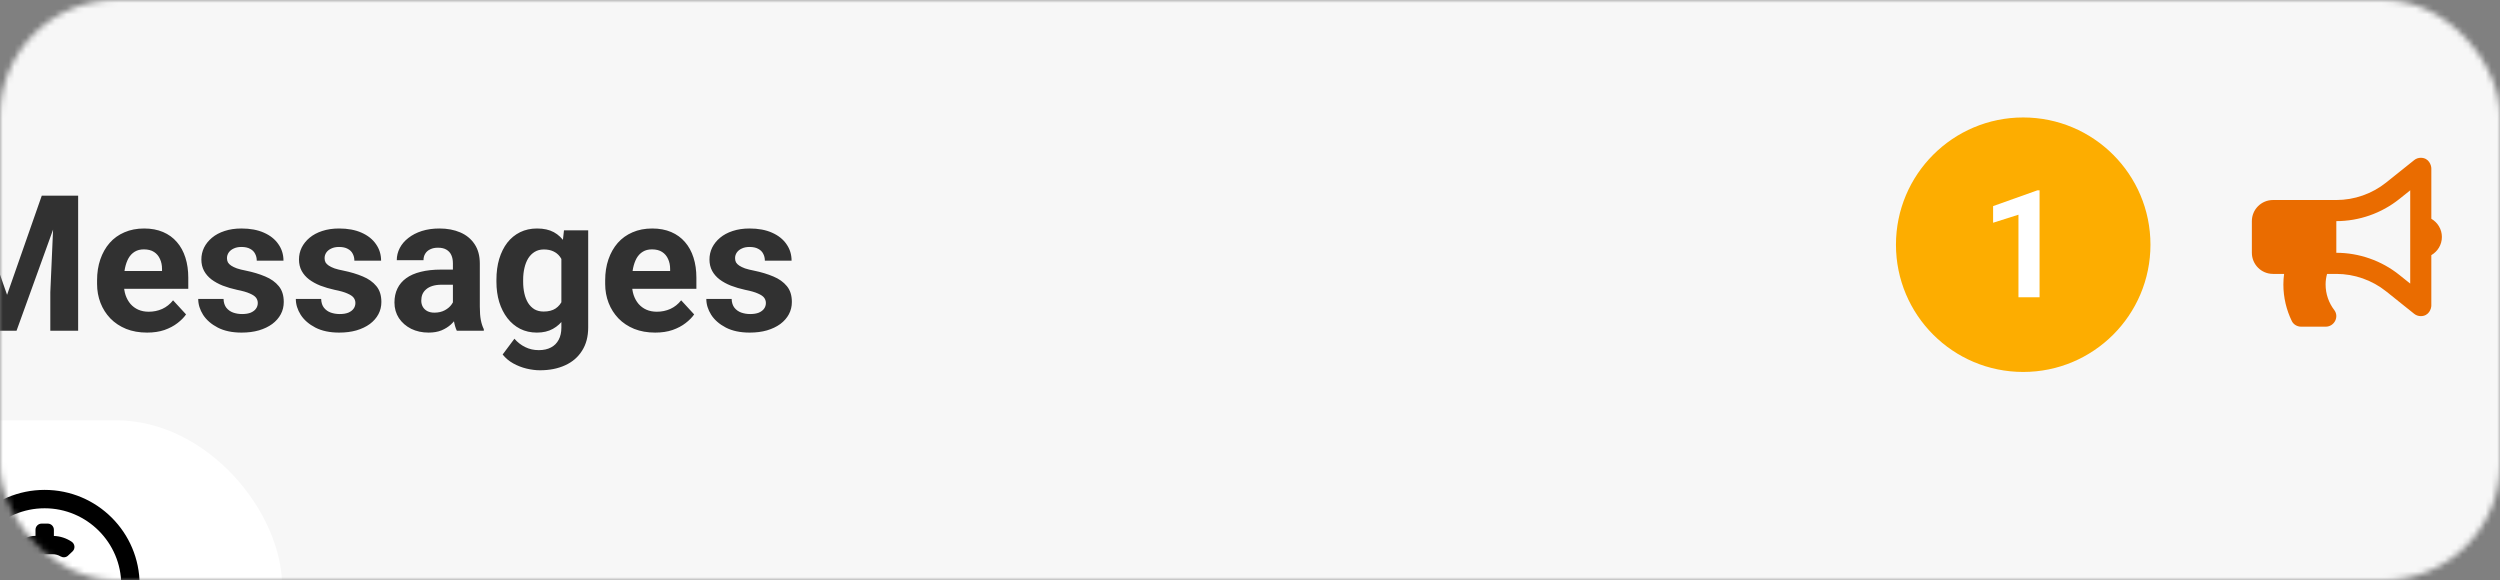 <svg width="431" height="100" viewBox="0 0 431 100" fill="none" xmlns="http://www.w3.org/2000/svg">
<rect x="0" y="0" width="431" height="100" fill="#808080" stroke="none"/>
<mask id="mask0_1_5427" style="mask-type:alpha" maskUnits="userSpaceOnUse" x="0" y="0" width="431" height="101">
<rect y="0.002" width="431" height="100" rx="20" fill="#D9D9D9"/>
</mask>
<g mask="url(#mask0_1_5427)">
<path d="M-95 31.938C-95 13.844 -80.332 -0.823 -62.239 -0.823H453.742V266.151H-95V31.938Z" fill="#F7F7F7"/>
<path d="M-8.827 33.73H-4.764L1.219 50.83L7.202 33.73H11.265L2.851 57.02H-0.413L-8.827 33.73ZM-11.018 33.73H-6.971L-6.235 50.398V57.02H-11.018V33.73ZM9.409 33.73H13.472V57.02H8.673V50.398L9.409 33.73ZM25.358 57.34C24.014 57.34 22.809 57.127 21.742 56.701C20.676 56.263 19.77 55.661 19.023 54.893C18.287 54.125 17.722 53.235 17.327 52.222C16.933 51.198 16.735 50.11 16.735 48.958V48.318C16.735 47.007 16.922 45.807 17.295 44.719C17.669 43.632 18.202 42.688 18.895 41.888C19.599 41.088 20.452 40.475 21.454 40.048C22.457 39.611 23.587 39.392 24.846 39.392C26.072 39.392 27.16 39.595 28.109 40C29.058 40.406 29.852 40.981 30.492 41.728C31.143 42.474 31.634 43.37 31.964 44.415C32.295 45.45 32.46 46.602 32.46 47.87V49.79H18.703V46.719H27.933V46.367C27.933 45.727 27.816 45.157 27.581 44.655C27.357 44.143 27.016 43.738 26.557 43.44C26.099 43.141 25.512 42.992 24.798 42.992C24.19 42.992 23.667 43.125 23.23 43.392C22.793 43.658 22.436 44.031 22.158 44.511C21.892 44.991 21.689 45.556 21.55 46.207C21.422 46.847 21.358 47.551 21.358 48.318V48.958C21.358 49.651 21.454 50.291 21.646 50.878C21.849 51.464 22.132 51.971 22.494 52.398C22.867 52.824 23.315 53.155 23.838 53.389C24.371 53.624 24.974 53.741 25.645 53.741C26.477 53.741 27.25 53.581 27.965 53.261C28.69 52.931 29.314 52.435 29.837 51.774L32.076 54.205C31.713 54.728 31.218 55.229 30.588 55.709C29.97 56.189 29.223 56.583 28.349 56.892C27.474 57.191 26.477 57.34 25.358 57.34ZM44.441 52.238C44.441 51.907 44.345 51.608 44.153 51.342C43.961 51.075 43.604 50.83 43.082 50.606C42.57 50.371 41.829 50.158 40.858 49.966C39.984 49.774 39.168 49.534 38.411 49.246C37.664 48.948 37.014 48.59 36.459 48.175C35.915 47.759 35.489 47.268 35.179 46.703C34.87 46.127 34.715 45.471 34.715 44.735C34.715 44.01 34.87 43.328 35.179 42.688C35.499 42.048 35.953 41.483 36.539 40.992C37.136 40.491 37.861 40.102 38.715 39.824C39.578 39.536 40.549 39.392 41.626 39.392C43.13 39.392 44.42 39.632 45.497 40.112C46.585 40.592 47.417 41.253 47.992 42.096C48.579 42.928 48.872 43.877 48.872 44.943H44.265C44.265 44.495 44.169 44.095 43.977 43.743C43.796 43.381 43.508 43.098 43.114 42.896C42.73 42.682 42.228 42.576 41.61 42.576C41.098 42.576 40.656 42.666 40.282 42.848C39.909 43.018 39.621 43.253 39.418 43.551C39.227 43.839 39.13 44.159 39.13 44.511C39.13 44.778 39.184 45.018 39.291 45.231C39.408 45.434 39.594 45.62 39.85 45.791C40.106 45.962 40.437 46.122 40.842 46.271C41.258 46.41 41.77 46.538 42.378 46.655C43.626 46.911 44.74 47.247 45.721 47.663C46.702 48.068 47.481 48.622 48.056 49.326C48.632 50.019 48.92 50.931 48.92 52.062C48.92 52.829 48.75 53.533 48.408 54.173C48.067 54.813 47.577 55.373 46.937 55.853C46.297 56.322 45.529 56.69 44.633 56.956C43.748 57.212 42.751 57.34 41.642 57.34C40.032 57.34 38.667 57.053 37.547 56.477C36.438 55.901 35.595 55.17 35.019 54.285C34.454 53.389 34.172 52.472 34.172 51.534H38.539C38.56 52.163 38.72 52.669 39.019 53.053C39.328 53.437 39.717 53.715 40.186 53.885C40.666 54.056 41.183 54.141 41.738 54.141C42.335 54.141 42.831 54.061 43.226 53.901C43.62 53.731 43.919 53.507 44.121 53.229C44.335 52.941 44.441 52.611 44.441 52.238ZM61.27 52.238C61.27 51.907 61.174 51.608 60.982 51.342C60.79 51.075 60.432 50.83 59.91 50.606C59.398 50.371 58.657 50.158 57.686 49.966C56.812 49.774 55.996 49.534 55.239 49.246C54.492 48.948 53.842 48.59 53.287 48.175C52.743 47.759 52.317 47.268 52.008 46.703C51.698 46.127 51.544 45.471 51.544 44.735C51.544 44.01 51.698 43.328 52.008 42.688C52.328 42.048 52.781 41.483 53.367 40.992C53.965 40.491 54.69 40.102 55.543 39.824C56.407 39.536 57.377 39.392 58.454 39.392C59.958 39.392 61.248 39.632 62.325 40.112C63.413 40.592 64.245 41.253 64.821 42.096C65.407 42.928 65.701 43.877 65.701 44.943H61.094C61.094 44.495 60.998 44.095 60.806 43.743C60.624 43.381 60.337 43.098 59.942 42.896C59.558 42.682 59.057 42.576 58.438 42.576C57.926 42.576 57.484 42.666 57.111 42.848C56.737 43.018 56.449 43.253 56.247 43.551C56.055 43.839 55.959 44.159 55.959 44.511C55.959 44.778 56.012 45.018 56.119 45.231C56.236 45.434 56.423 45.62 56.679 45.791C56.934 45.962 57.265 46.122 57.67 46.271C58.086 46.41 58.598 46.538 59.206 46.655C60.454 46.911 61.568 47.247 62.549 47.663C63.53 48.068 64.309 48.622 64.885 49.326C65.461 50.019 65.749 50.931 65.749 52.062C65.749 52.829 65.578 53.533 65.237 54.173C64.895 54.813 64.405 55.373 63.765 55.853C63.125 56.322 62.357 56.69 61.462 56.956C60.576 57.212 59.579 57.34 58.47 57.34C56.86 57.34 55.495 57.053 54.375 56.477C53.266 55.901 52.423 55.17 51.848 54.285C51.282 53.389 51 52.472 51 51.534H55.367C55.388 52.163 55.548 52.669 55.847 53.053C56.156 53.437 56.545 53.715 57.014 53.885C57.494 54.056 58.012 54.141 58.566 54.141C59.163 54.141 59.659 54.061 60.054 53.901C60.448 53.731 60.747 53.507 60.95 53.229C61.163 52.941 61.27 52.611 61.27 52.238ZM78.082 53.117V45.407C78.082 44.852 77.991 44.378 77.81 43.983C77.629 43.578 77.346 43.264 76.962 43.04C76.589 42.816 76.104 42.704 75.506 42.704C74.995 42.704 74.552 42.794 74.179 42.976C73.805 43.146 73.517 43.397 73.315 43.727C73.112 44.047 73.011 44.426 73.011 44.863H68.404C68.404 44.127 68.575 43.429 68.916 42.768C69.257 42.106 69.753 41.525 70.404 41.024C71.054 40.512 71.827 40.112 72.723 39.824C73.629 39.536 74.643 39.392 75.762 39.392C77.106 39.392 78.3 39.616 79.346 40.064C80.391 40.512 81.212 41.184 81.809 42.08C82.417 42.976 82.721 44.095 82.721 45.439V52.845C82.721 53.795 82.779 54.573 82.897 55.181C83.014 55.778 83.185 56.301 83.409 56.749V57.02H78.754C78.53 56.551 78.359 55.965 78.242 55.261C78.135 54.546 78.082 53.832 78.082 53.117ZM78.69 46.479L78.722 49.086H76.146C75.538 49.086 75.01 49.156 74.563 49.294C74.115 49.433 73.747 49.63 73.459 49.886C73.171 50.131 72.958 50.419 72.819 50.75C72.691 51.081 72.627 51.443 72.627 51.838C72.627 52.232 72.718 52.59 72.899 52.909C73.08 53.219 73.342 53.464 73.683 53.645C74.024 53.816 74.424 53.901 74.883 53.901C75.576 53.901 76.178 53.763 76.69 53.485C77.202 53.208 77.597 52.867 77.874 52.462C78.162 52.056 78.311 51.672 78.322 51.31L79.537 53.261C79.367 53.699 79.132 54.152 78.834 54.621C78.546 55.09 78.178 55.533 77.73 55.949C77.282 56.354 76.743 56.69 76.114 56.956C75.485 57.212 74.739 57.34 73.875 57.34C72.776 57.34 71.779 57.122 70.883 56.685C69.998 56.237 69.294 55.623 68.772 54.845C68.26 54.056 68.004 53.16 68.004 52.158C68.004 51.251 68.175 50.446 68.516 49.742C68.857 49.038 69.359 48.446 70.02 47.967C70.692 47.476 71.529 47.108 72.531 46.863C73.534 46.607 74.696 46.479 76.018 46.479H78.69ZM97.23 39.712H101.405V56.445C101.405 58.023 101.053 59.361 100.349 60.46C99.656 61.569 98.685 62.406 97.438 62.971C96.19 63.547 94.74 63.835 93.087 63.835C92.361 63.835 91.594 63.739 90.783 63.547C89.983 63.355 89.215 63.056 88.48 62.651C87.754 62.246 87.147 61.734 86.656 61.116L88.688 58.396C89.221 59.015 89.839 59.495 90.543 59.836C91.247 60.188 92.025 60.364 92.879 60.364C93.71 60.364 94.414 60.209 94.99 59.9C95.566 59.601 96.008 59.159 96.318 58.572C96.627 57.996 96.782 57.298 96.782 56.477V43.712L97.23 39.712ZM85.584 48.574V48.239C85.584 46.916 85.744 45.716 86.064 44.639C86.395 43.551 86.859 42.618 87.456 41.84C88.064 41.061 88.799 40.459 89.663 40.032C90.527 39.606 91.503 39.392 92.591 39.392C93.742 39.392 94.707 39.606 95.486 40.032C96.264 40.459 96.904 41.067 97.406 41.856C97.907 42.634 98.296 43.557 98.573 44.623C98.861 45.679 99.085 46.836 99.245 48.094V48.83C99.085 50.035 98.845 51.155 98.525 52.19C98.205 53.224 97.784 54.13 97.262 54.909C96.739 55.677 96.088 56.274 95.31 56.701C94.542 57.127 93.625 57.34 92.559 57.34C91.492 57.34 90.527 57.122 89.663 56.685C88.81 56.247 88.08 55.634 87.472 54.845C86.864 54.056 86.395 53.128 86.064 52.062C85.744 50.995 85.584 49.833 85.584 48.574ZM90.191 48.239V48.574C90.191 49.289 90.26 49.955 90.399 50.574C90.538 51.193 90.751 51.742 91.039 52.222C91.338 52.691 91.706 53.059 92.143 53.325C92.591 53.581 93.118 53.709 93.726 53.709C94.569 53.709 95.257 53.533 95.79 53.181C96.323 52.819 96.723 52.323 96.99 51.694C97.256 51.065 97.411 50.339 97.454 49.518V47.423C97.432 46.751 97.342 46.148 97.182 45.615C97.022 45.071 96.798 44.607 96.51 44.223C96.222 43.839 95.849 43.541 95.39 43.328C94.931 43.114 94.388 43.008 93.758 43.008C93.15 43.008 92.623 43.146 92.175 43.423C91.737 43.69 91.37 44.058 91.071 44.527C90.783 44.996 90.564 45.551 90.415 46.191C90.266 46.82 90.191 47.503 90.191 48.239ZM112.954 57.34C111.61 57.34 110.405 57.127 109.339 56.701C108.272 56.263 107.366 55.661 106.62 54.893C105.884 54.125 105.318 53.235 104.924 52.222C104.529 51.198 104.332 50.11 104.332 48.958V48.318C104.332 47.007 104.519 45.807 104.892 44.719C105.265 43.632 105.798 42.688 106.492 41.888C107.195 41.088 108.049 40.475 109.051 40.048C110.053 39.611 111.184 39.392 112.442 39.392C113.669 39.392 114.756 39.595 115.706 40C116.655 40.406 117.449 40.981 118.089 41.728C118.74 42.474 119.23 43.37 119.561 44.415C119.891 45.45 120.057 46.602 120.057 47.87V49.79H106.3V46.719H115.53V46.367C115.53 45.727 115.412 45.157 115.178 44.655C114.954 44.143 114.612 43.738 114.154 43.44C113.695 43.141 113.109 42.992 112.394 42.992C111.786 42.992 111.264 43.125 110.827 43.392C110.389 43.658 110.032 44.031 109.755 44.511C109.488 44.991 109.286 45.556 109.147 46.207C109.019 46.847 108.955 47.551 108.955 48.318V48.958C108.955 49.651 109.051 50.291 109.243 50.878C109.446 51.464 109.728 51.971 110.091 52.398C110.464 52.824 110.912 53.155 111.434 53.389C111.968 53.624 112.57 53.741 113.242 53.741C114.074 53.741 114.847 53.581 115.562 53.261C116.287 52.931 116.911 52.435 117.433 51.774L119.673 54.205C119.31 54.728 118.814 55.229 118.185 55.709C117.566 56.189 116.82 56.583 115.945 56.892C115.071 57.191 114.074 57.34 112.954 57.34ZM132.038 52.238C132.038 51.907 131.942 51.608 131.75 51.342C131.558 51.075 131.201 50.83 130.678 50.606C130.166 50.371 129.425 50.158 128.455 49.966C127.58 49.774 126.764 49.534 126.007 49.246C125.261 48.948 124.61 48.59 124.056 48.175C123.512 47.759 123.085 47.268 122.776 46.703C122.467 46.127 122.312 45.471 122.312 44.735C122.312 44.01 122.467 43.328 122.776 42.688C123.096 42.048 123.549 41.483 124.136 40.992C124.733 40.491 125.458 40.102 126.311 39.824C127.175 39.536 128.145 39.392 129.223 39.392C130.726 39.392 132.017 39.632 133.094 40.112C134.181 40.592 135.013 41.253 135.589 42.096C136.176 42.928 136.469 43.877 136.469 44.943H131.862C131.862 44.495 131.766 44.095 131.574 43.743C131.393 43.381 131.105 43.098 130.71 42.896C130.326 42.682 129.825 42.576 129.207 42.576C128.695 42.576 128.252 42.666 127.879 42.848C127.506 43.018 127.218 43.253 127.015 43.551C126.823 43.839 126.727 44.159 126.727 44.511C126.727 44.778 126.78 45.018 126.887 45.231C127.004 45.434 127.191 45.62 127.447 45.791C127.703 45.962 128.033 46.122 128.439 46.271C128.855 46.41 129.366 46.538 129.974 46.655C131.222 46.911 132.336 47.247 133.318 47.663C134.299 48.068 135.077 48.622 135.653 49.326C136.229 50.019 136.517 50.931 136.517 52.062C136.517 52.829 136.346 53.533 136.005 54.173C135.664 54.813 135.173 55.373 134.533 55.853C133.893 56.322 133.126 56.69 132.23 56.956C131.345 57.212 130.348 57.34 129.239 57.34C127.628 57.34 126.263 57.053 125.143 56.477C124.034 55.901 123.192 55.17 122.616 54.285C122.051 53.389 121.768 52.472 121.768 51.534H126.135C126.157 52.163 126.316 52.669 126.615 53.053C126.924 53.437 127.314 53.715 127.783 53.885C128.263 54.056 128.78 54.141 129.334 54.141C129.932 54.141 130.428 54.061 130.822 53.901C131.217 53.731 131.515 53.507 131.718 53.229C131.931 52.941 132.038 52.611 132.038 52.238Z" fill="#313131"/>
<g clip-path="url(#clip0_1_5427)">
<path d="M420.982 40.852C420.982 39.508 420.245 38.347 419.162 37.717V29.023C419.162 28.525 418.765 27.203 417.342 27.203C416.937 27.203 416.535 27.338 416.206 27.602L411.369 31.471C408.94 33.412 405.89 34.482 402.782 34.482H391.861C389.851 34.482 388.221 36.111 388.221 38.122V43.581C388.221 45.592 389.851 47.221 391.861 47.221H393.778C393.699 47.817 393.654 48.423 393.654 49.041C393.654 51.303 394.181 53.44 395.108 55.35C395.403 55.958 396.047 56.32 396.723 56.32H400.948C402.43 56.32 403.319 54.623 402.421 53.445C401.488 52.221 400.934 50.695 400.934 49.041C400.934 48.409 401.026 47.802 401.184 47.221H402.782C405.89 47.221 408.94 48.291 411.369 50.232L416.205 54.101C416.528 54.359 416.928 54.5 417.341 54.501C418.759 54.501 419.161 53.205 419.161 52.681V43.987C420.245 43.356 420.982 42.196 420.982 40.852ZM415.522 48.894L413.642 47.391C410.571 44.934 406.713 43.581 402.782 43.581V38.122C406.713 38.122 410.571 36.769 413.642 34.313L415.522 32.809V48.894Z" fill="#EA6C00"/>
</g>
<rect x="-33.259" y="72.462" width="81.902" height="57.331" rx="28.666" fill="white"/>
<g clip-path="url(#clip1_1_5427)">
<path d="M10.532 100.045L5.776 98.598C5.182 98.413 4.772 97.799 4.772 97.099C4.772 96.247 5.38 95.553 6.126 95.553H9.098C9.561 95.553 10.01 95.679 10.413 95.91C10.836 96.154 11.357 96.135 11.714 95.804L12.507 95.058C13.009 94.582 12.923 93.777 12.355 93.394C11.443 92.779 10.38 92.436 9.29 92.396V91.326C9.29 90.745 8.814 90.269 8.233 90.269H7.176C6.595 90.269 6.12 90.745 6.12 91.326V92.383C3.636 92.39 1.615 94.503 1.615 97.099C1.615 99.18 2.949 101.042 4.865 101.63L9.62 103.076C10.215 103.261 10.624 103.876 10.624 104.576C10.624 105.428 10.017 106.121 9.27 106.121H6.298C5.836 106.121 5.386 105.996 4.984 105.765C4.561 105.52 4.039 105.54 3.682 105.87L2.89 106.617C2.388 107.092 2.474 107.898 3.042 108.281C3.953 108.895 5.017 109.239 6.106 109.279V110.349C6.106 110.93 6.582 111.405 7.163 111.405H8.22C8.801 111.405 9.277 110.93 9.277 110.349V109.292C11.76 109.285 13.781 107.172 13.781 104.576C13.781 102.495 12.447 100.633 10.532 100.045ZM7.692 84.457C-1.357 84.457 -8.689 91.789 -8.689 100.837C-8.689 109.886 -1.357 117.218 7.692 117.218C16.74 117.218 24.072 109.886 24.072 100.837C24.072 91.789 16.74 84.457 7.692 84.457ZM7.692 114.047C0.406 114.047 -5.518 108.123 -5.518 100.837C-5.518 93.552 0.406 87.627 7.692 87.627C14.977 87.627 20.902 93.552 20.902 100.837C20.902 108.123 14.977 114.047 7.692 114.047Z" fill="black"/>
</g>
<circle cx="348.801" cy="42.188" r="21.937" fill="#FDAD00"/>
<path d="M351.621 32.818V51.251H347.982V37.013L343.611 38.402V35.534L351.229 32.818H351.621Z" fill="white"/>
</g>
<defs>
<clipPath id="clip0_1_5427">
<rect width="32.761" height="32.758" fill="white" transform="translate(388.221 25.382)"/>
</clipPath>
<clipPath id="clip1_1_5427">
<rect width="32.761" height="33.818" fill="white" transform="translate(-8.689 83.928)"/>
</clipPath>
</defs>
</svg>
